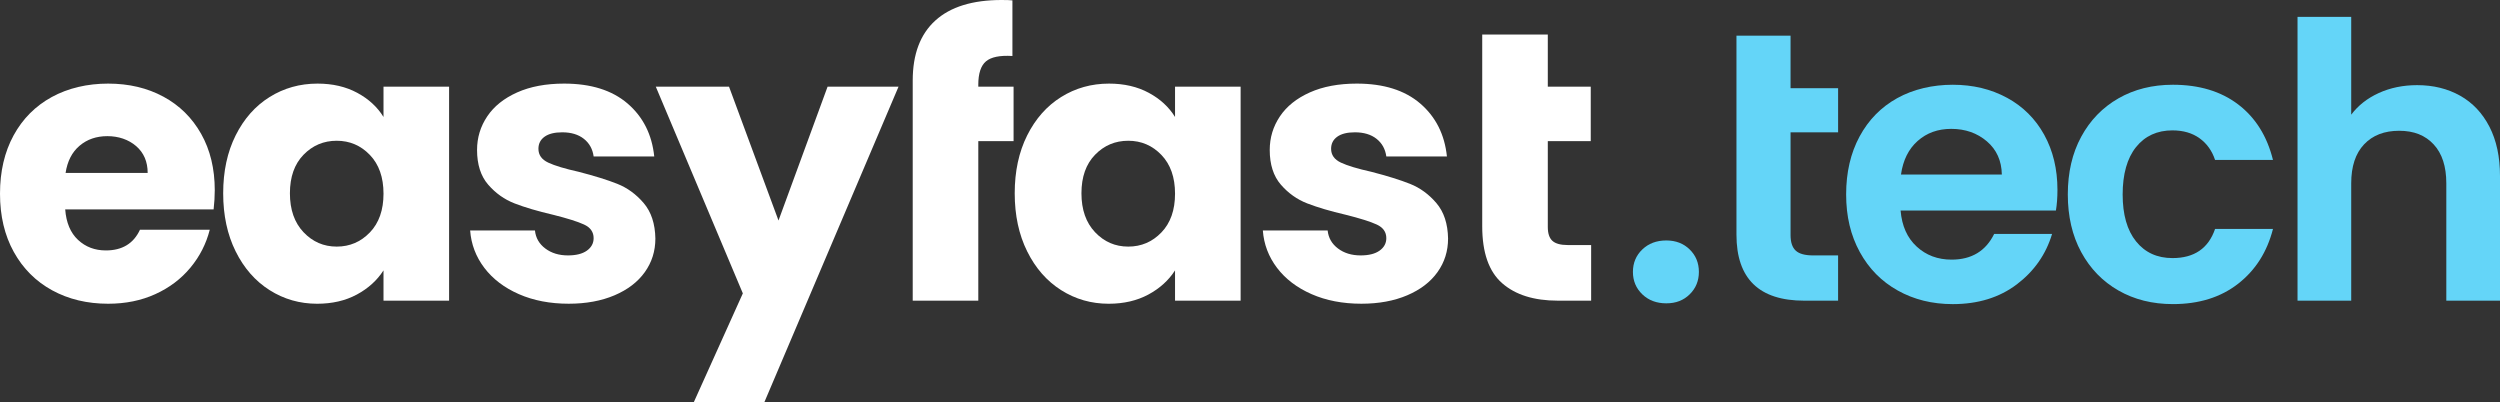 <?xml version="1.0" encoding="UTF-8"?>
<svg id="Camada_2" xmlns="http://www.w3.org/2000/svg" viewBox="0 0 1740.58 280.09">
  <rect x="0" y="0" width="1740.58" height="280.09" fill="#333333" stroke="none"/>
  <g id="_x31_">
    <g>
      <path d="M113.74,67.29c-11.21-6.05-24.03-9.08-38.45-9.08s-27.86,3.12-39.25,9.35c-11.39,6.23-20.25,15.13-26.57,26.7C3.16,105.83,0,119.35,0,134.84s3.2,29.02,9.61,40.58c6.41,11.57,15.31,20.47,26.7,26.7,11.39,6.23,24.39,9.35,38.98,9.35,12.1,0,23.05-2.22,32.84-6.68,9.79-4.45,17.93-10.59,24.43-18.42,6.5-7.83,10.99-16.64,13.48-26.43h-48.59c-4.45,9.61-12.37,14.42-23.76,14.42-7.66,0-14.11-2.44-19.36-7.34-5.25-4.89-8.24-11.97-8.94-21.23h103.33c.53-4.63.8-9.08.8-13.35,0-14.95-3.16-28.04-9.48-39.25-6.32-11.21-15.09-19.85-26.3-25.9ZM45.66,120.42c1.24-8.19,4.49-14.51,9.75-18.96,5.25-4.45,11.7-6.67,19.36-6.67s14.69,2.32,20.03,6.94c5.34,4.63,8.01,10.86,8.01,18.69h-57.14Z" style="fill: #fff;"/>
      <path d="M267.01,81.44c-4.27-6.94-10.37-12.55-18.29-16.82-7.92-4.27-17.13-6.41-27.64-6.41-12.28,0-23.41,3.12-33.38,9.35-9.97,6.23-17.85,15.13-23.63,26.7-5.79,11.57-8.68,25.01-8.68,40.32s2.89,28.79,8.68,40.45c5.78,11.66,13.66,20.65,23.63,26.97,9.97,6.32,21,9.48,33.11,9.48,10.5,0,19.71-2.14,27.64-6.41,7.92-4.27,14.11-9.88,18.56-16.82v21.09h45.66V60.34h-45.66v21.09ZM257.53,161.81c-6.32,6.59-14.02,9.88-23.1,9.88s-16.78-3.34-23.1-10.01c-6.32-6.68-9.48-15.71-9.48-27.1s3.16-20.33,9.48-26.83c6.32-6.5,14.02-9.75,23.1-9.75s16.78,3.3,23.1,9.88c6.32,6.59,9.48,15.58,9.48,26.97s-3.16,20.38-9.48,26.97Z" style="fill: #fff;"/>
      <path d="M429.88,128.03c-6.94-2.76-15.93-5.56-26.97-8.41-9.61-2.14-16.69-4.27-21.23-6.41-4.54-2.14-6.81-5.34-6.81-9.61,0-3.56,1.42-6.36,4.27-8.41,2.85-2.04,6.94-3.07,12.28-3.07,6.23,0,11.26,1.51,15.09,4.54,3.83,3.03,6.1,7.12,6.81,12.28h42.19c-1.6-15.31-7.79-27.59-18.56-36.85-10.77-9.25-25.5-13.88-44.19-13.88-12.64,0-23.54,2.05-32.71,6.14-9.17,4.1-16.11,9.66-20.83,16.69-4.72,7.03-7.08,14.82-7.08,23.36,0,10.15,2.58,18.2,7.74,24.16,5.16,5.97,11.3,10.33,18.42,13.08,7.12,2.76,16.02,5.39,26.7,7.88,9.97,2.5,17.18,4.76,21.63,6.81,4.45,2.05,6.67,5.21,6.67,9.48,0,3.56-1.56,6.45-4.67,8.68-3.12,2.23-7.52,3.34-13.22,3.34-6.23,0-11.48-1.6-15.75-4.81s-6.68-7.38-7.21-12.55h-45.12c.71,9.61,4,18.29,9.88,26.03s13.88,13.84,24.03,18.29c10.15,4.45,21.71,6.68,34.71,6.68,12.1,0,22.74-1.96,31.91-5.87,9.17-3.91,16.2-9.3,21.09-16.15,4.89-6.85,7.34-14.64,7.34-23.36-.18-10.32-2.9-18.56-8.14-24.7-5.25-6.14-11.35-10.59-18.29-13.35Z" style="fill: #fff;"/>
      <polygon points="542.02 153.53 507.57 60.34 456.58 60.34 517.19 204.26 483.01 280.09 532.14 280.09 625.59 60.34 576.19 60.34 542.02 153.53" style="fill: #fff;"/>
      <path d="M681.12,59.01c0-7.83,1.78-13.26,5.34-16.29,3.56-3.02,9.7-4.27,18.42-3.74V.27c-1.6-.18-4.1-.27-7.48-.27-20.29,0-35.69,4.76-46.19,14.29-10.5,9.52-15.75,23.45-15.75,41.79v153.26h45.66v-111.07h24.56v-37.91h-24.56v-1.33Z" style="fill: #fff;"/>
      <path d="M818.1,81.44c-4.27-6.94-10.37-12.55-18.29-16.82-7.92-4.27-17.13-6.41-27.64-6.41-12.28,0-23.41,3.12-33.38,9.35-9.97,6.23-17.85,15.13-23.63,26.7-5.79,11.57-8.68,25.01-8.68,40.32s2.89,28.79,8.68,40.45c5.78,11.66,13.66,20.65,23.63,26.97,9.97,6.32,21,9.48,33.11,9.48,10.5,0,19.71-2.14,27.64-6.41,7.92-4.27,14.11-9.88,18.56-16.82v21.09h45.66V60.34h-45.66v21.09ZM808.62,161.81c-6.32,6.59-14.02,9.88-23.1,9.88s-16.78-3.34-23.1-10.01c-6.32-6.68-9.48-15.71-9.48-27.1s3.16-20.33,9.48-26.83c6.32-6.5,14.02-9.75,23.1-9.75s16.78,3.3,23.1,9.88c6.32,6.59,9.48,15.58,9.48,26.97s-3.16,20.38-9.48,26.97Z" style="fill: #fff;"/>
      <path d="M981.77,128.03c-6.94-2.76-15.93-5.56-26.97-8.41-9.61-2.14-16.69-4.27-21.23-6.41-4.54-2.14-6.81-5.34-6.81-9.61,0-3.56,1.42-6.36,4.27-8.41,2.84-2.04,6.94-3.07,12.28-3.07,6.23,0,11.26,1.51,15.09,4.54,3.83,3.03,6.09,7.12,6.81,12.28h42.19c-1.6-15.31-7.79-27.59-18.56-36.85-10.77-9.25-25.5-13.88-44.19-13.88-12.64,0-23.54,2.05-32.71,6.14-9.17,4.1-16.11,9.66-20.83,16.69-4.72,7.03-7.08,14.82-7.08,23.36,0,10.15,2.58,18.2,7.74,24.16,5.16,5.97,11.3,10.33,18.42,13.08,7.12,2.76,16.02,5.39,26.7,7.88,9.97,2.5,17.18,4.76,21.63,6.81,4.45,2.05,6.68,5.21,6.68,9.48,0,3.56-1.56,6.45-4.67,8.68-3.12,2.23-7.52,3.34-13.22,3.34-6.23,0-11.48-1.6-15.75-4.81-4.27-3.2-6.67-7.38-7.21-12.55h-45.12c.71,9.61,4.01,18.29,9.88,26.03,5.88,7.74,13.88,13.84,24.03,18.29,10.15,4.45,21.71,6.68,34.71,6.68,12.1,0,22.74-1.96,31.91-5.87,9.17-3.91,16.2-9.3,21.09-16.15,4.89-6.85,7.34-14.64,7.34-23.36-.18-10.32-2.89-18.56-8.14-24.7-5.25-6.14-11.35-10.59-18.29-13.35Z" style="fill: #fff;"/>
      <path d="M1080.83,167.68c-2.14-1.96-3.2-5.16-3.2-9.61v-59.81h29.9v-37.91h-29.9V24.03h-45.66v133.5c0,18.34,4.63,31.55,13.88,39.65,9.25,8.1,22.16,12.15,38.72,12.15h23.23v-38.72h-16.29c-4.99,0-8.54-.98-10.68-2.94Z" style="fill: #fff;"/>
      <path d="M1160.12,167.41c-6.77,0-12.33,2.09-16.69,6.27-4.36,4.18-6.54,9.39-6.54,15.62s2.18,11.44,6.54,15.62c4.36,4.18,9.92,6.27,16.69,6.27s12.02-2.09,16.29-6.27c4.27-4.18,6.41-9.39,6.41-15.62s-2.14-11.44-6.41-15.62c-4.27-4.18-9.7-6.27-16.29-6.27Z" style="fill: #64d5f8;"/>
      <path d="M1246.63,24.83h-37.65v138.58c0,30.62,15.75,45.93,47.26,45.93h23.5v-31.51h-17.35c-5.7,0-9.75-1.11-12.15-3.34-2.4-2.22-3.6-5.83-3.6-10.81v-71.56h33.11v-30.71h-33.11V24.83Z" style="fill: #64d5f8;"/>
      <path d="M1397.35,68.09c-11.13-6.05-23.72-9.08-37.78-9.08s-27.5,3.12-38.72,9.35c-11.21,6.23-19.94,15.13-26.17,26.7-6.23,11.57-9.34,25.01-9.34,40.32s3.16,28.48,9.48,40.05c6.32,11.57,15.13,20.52,26.43,26.83,11.3,6.32,24.07,9.48,38.32,9.48,17.62,0,32.48-4.58,44.59-13.75,12.1-9.17,20.29-20.87,24.56-35.11h-40.32c-5.88,11.93-15.75,17.89-29.64,17.89-9.61,0-17.71-3.02-24.3-9.08-6.59-6.05-10.33-14.42-11.21-25.1h108.14c.71-4.27,1.07-9.08,1.07-14.42,0-14.42-3.07-27.19-9.21-38.32-6.14-11.12-14.78-19.71-25.9-25.77ZM1323.53,121.49c1.42-9.97,5.29-17.76,11.61-23.36,6.32-5.61,14.11-8.41,23.36-8.41,9.79,0,18.06,2.9,24.83,8.68,6.76,5.79,10.23,13.48,10.41,23.1h-70.22Z" style="fill: #64d5f8;"/>
      <path d="M1512.56,90.78c7.48,0,13.75,1.83,18.82,5.47,5.07,3.65,8.68,8.68,10.81,15.09h40.32c-4.1-16.55-12.15-29.41-24.16-38.58-12.01-9.17-27.19-13.75-45.52-13.75-14.24,0-26.88,3.16-37.92,9.48-11.04,6.32-19.67,15.22-25.9,26.7-6.23,11.48-9.34,24.88-9.34,40.18s3.11,28.7,9.34,40.18c6.23,11.48,14.86,20.38,25.9,26.7,11.04,6.32,23.67,9.48,37.92,9.48,18.16,0,33.28-4.71,45.39-14.15,12.1-9.43,20.2-22.16,24.3-38.18h-40.32c-4.63,13.53-14.51,20.29-29.64,20.29-10.68,0-19.14-3.87-25.37-11.61-6.23-7.74-9.34-18.64-9.34-32.71s3.11-25.23,9.34-32.98c6.23-7.74,14.69-11.61,25.37-11.61Z" style="fill: #64d5f8;"/>
      <path d="M1733.24,88.25c-4.9-9.52-11.71-16.73-20.43-21.63-8.72-4.89-18.69-7.34-29.9-7.34-9.79,0-18.69,1.83-26.7,5.47-8.01,3.65-14.42,8.68-19.22,15.09V11.75h-37.38v197.58h37.38v-81.7c0-11.75,2.98-20.78,8.94-27.1,5.96-6.32,14.11-9.48,24.43-9.48s18.16,3.16,24.03,9.48c5.87,6.32,8.81,15.35,8.81,27.1v81.7h37.38v-86.78c0-13.35-2.45-24.79-7.34-34.31Z" style="fill: #64d5f8;"/>
    </g>
  </g>
</svg>